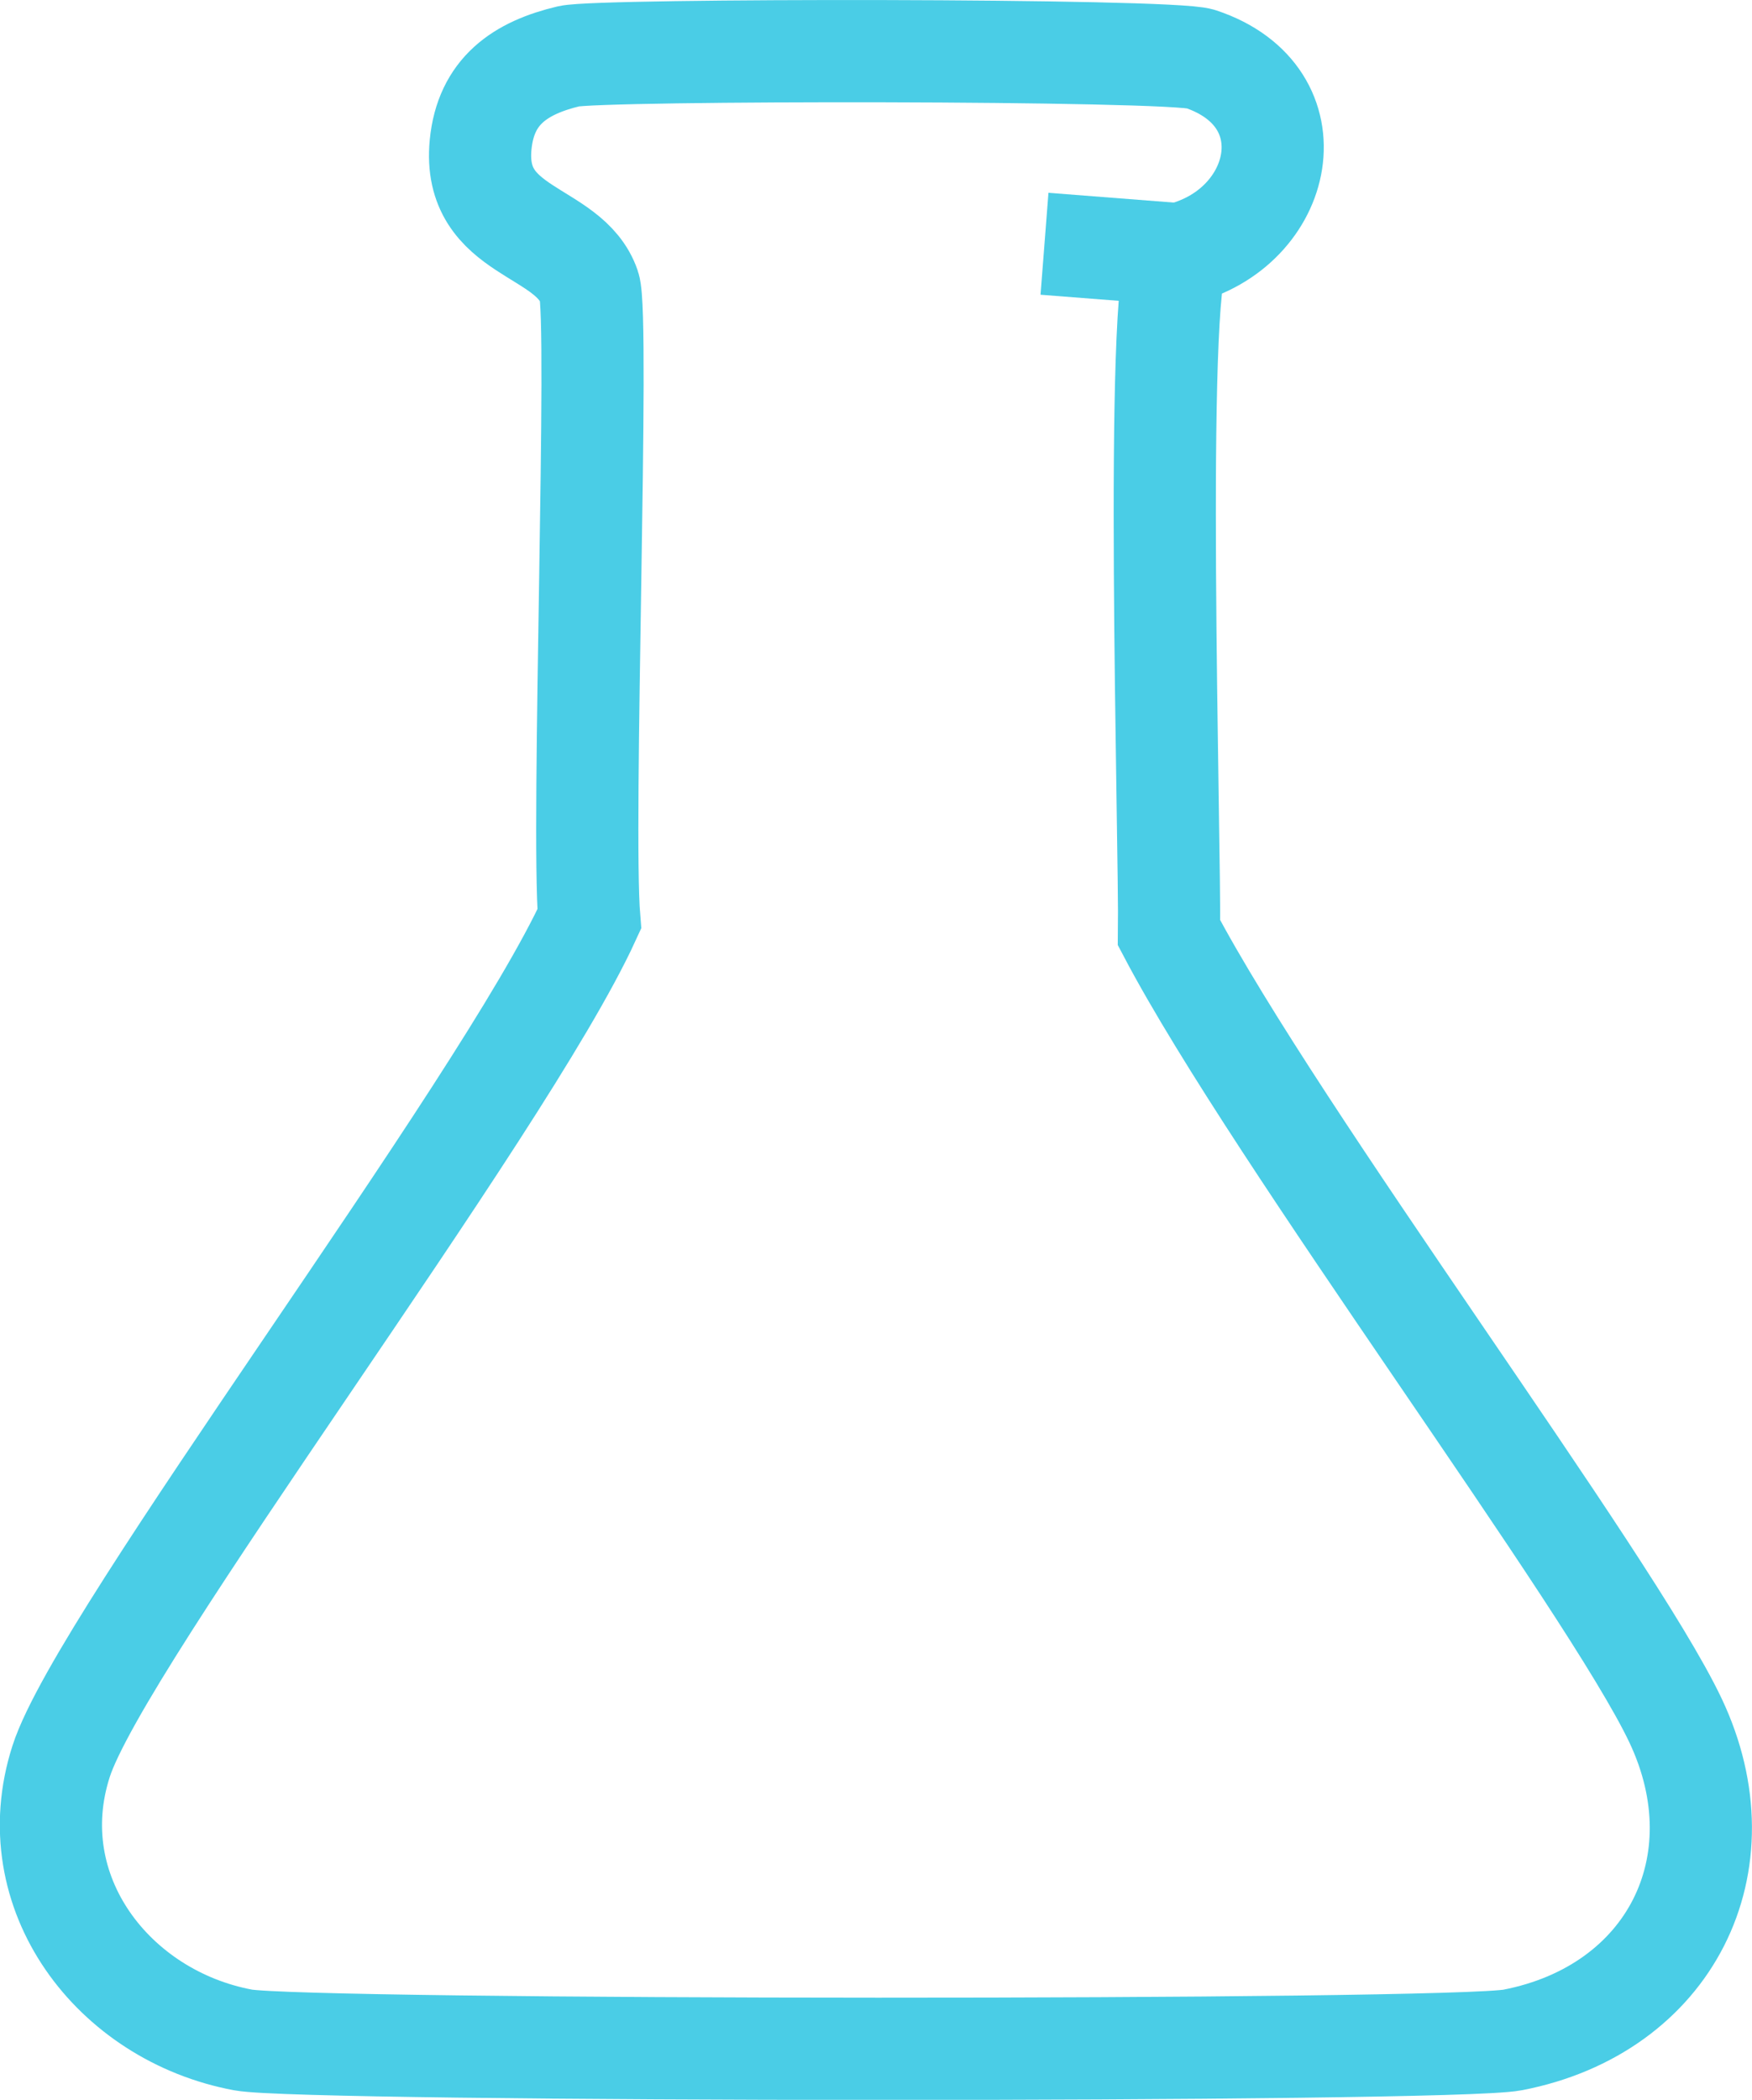 <svg viewBox="0 0 97.22 116.46" xmlns="http://www.w3.org/2000/svg" id="Layer_2">
  <defs>
    <style>
      .cls-1 {
        fill: none;
        stroke: #4acde6;
        stroke-miterlimit: 10;
        stroke-width: 5.67px;
      }
    </style>
  </defs>
  <g data-name="Layer_1" id="Layer_1-2">
    <g id="Generative_Object">
      <g>
        <path d="M65.41,14.1c5.86-1.39,7.48-8.74,1.2-10.83-1.66-.55-33.33-.55-35.04-.15-2.7.64-4.61,1.93-4.9,4.9-.48,5,4.92,4.64,6.03,7.89.57,1.66-.43,29.89,0,35.06-4.86,10.6-27.11,39.86-29.31,46.72-2.34,7.27,2.9,14.11,10.1,15.45,3.46.64,66.99.67,70.45,0,8.73-1.69,12.8-9.76,9.04-17.71-3.67-7.75-22.1-32.29-28.11-43.7.07-4.9-.85-35.92.53-37.62Z" class="cls-1"></path>
        <line y2="13.52" x2="57.96" y1="14.1" x1="65.41" class="cls-1"></line>
      </g>
    </g>
  </g>
</svg>